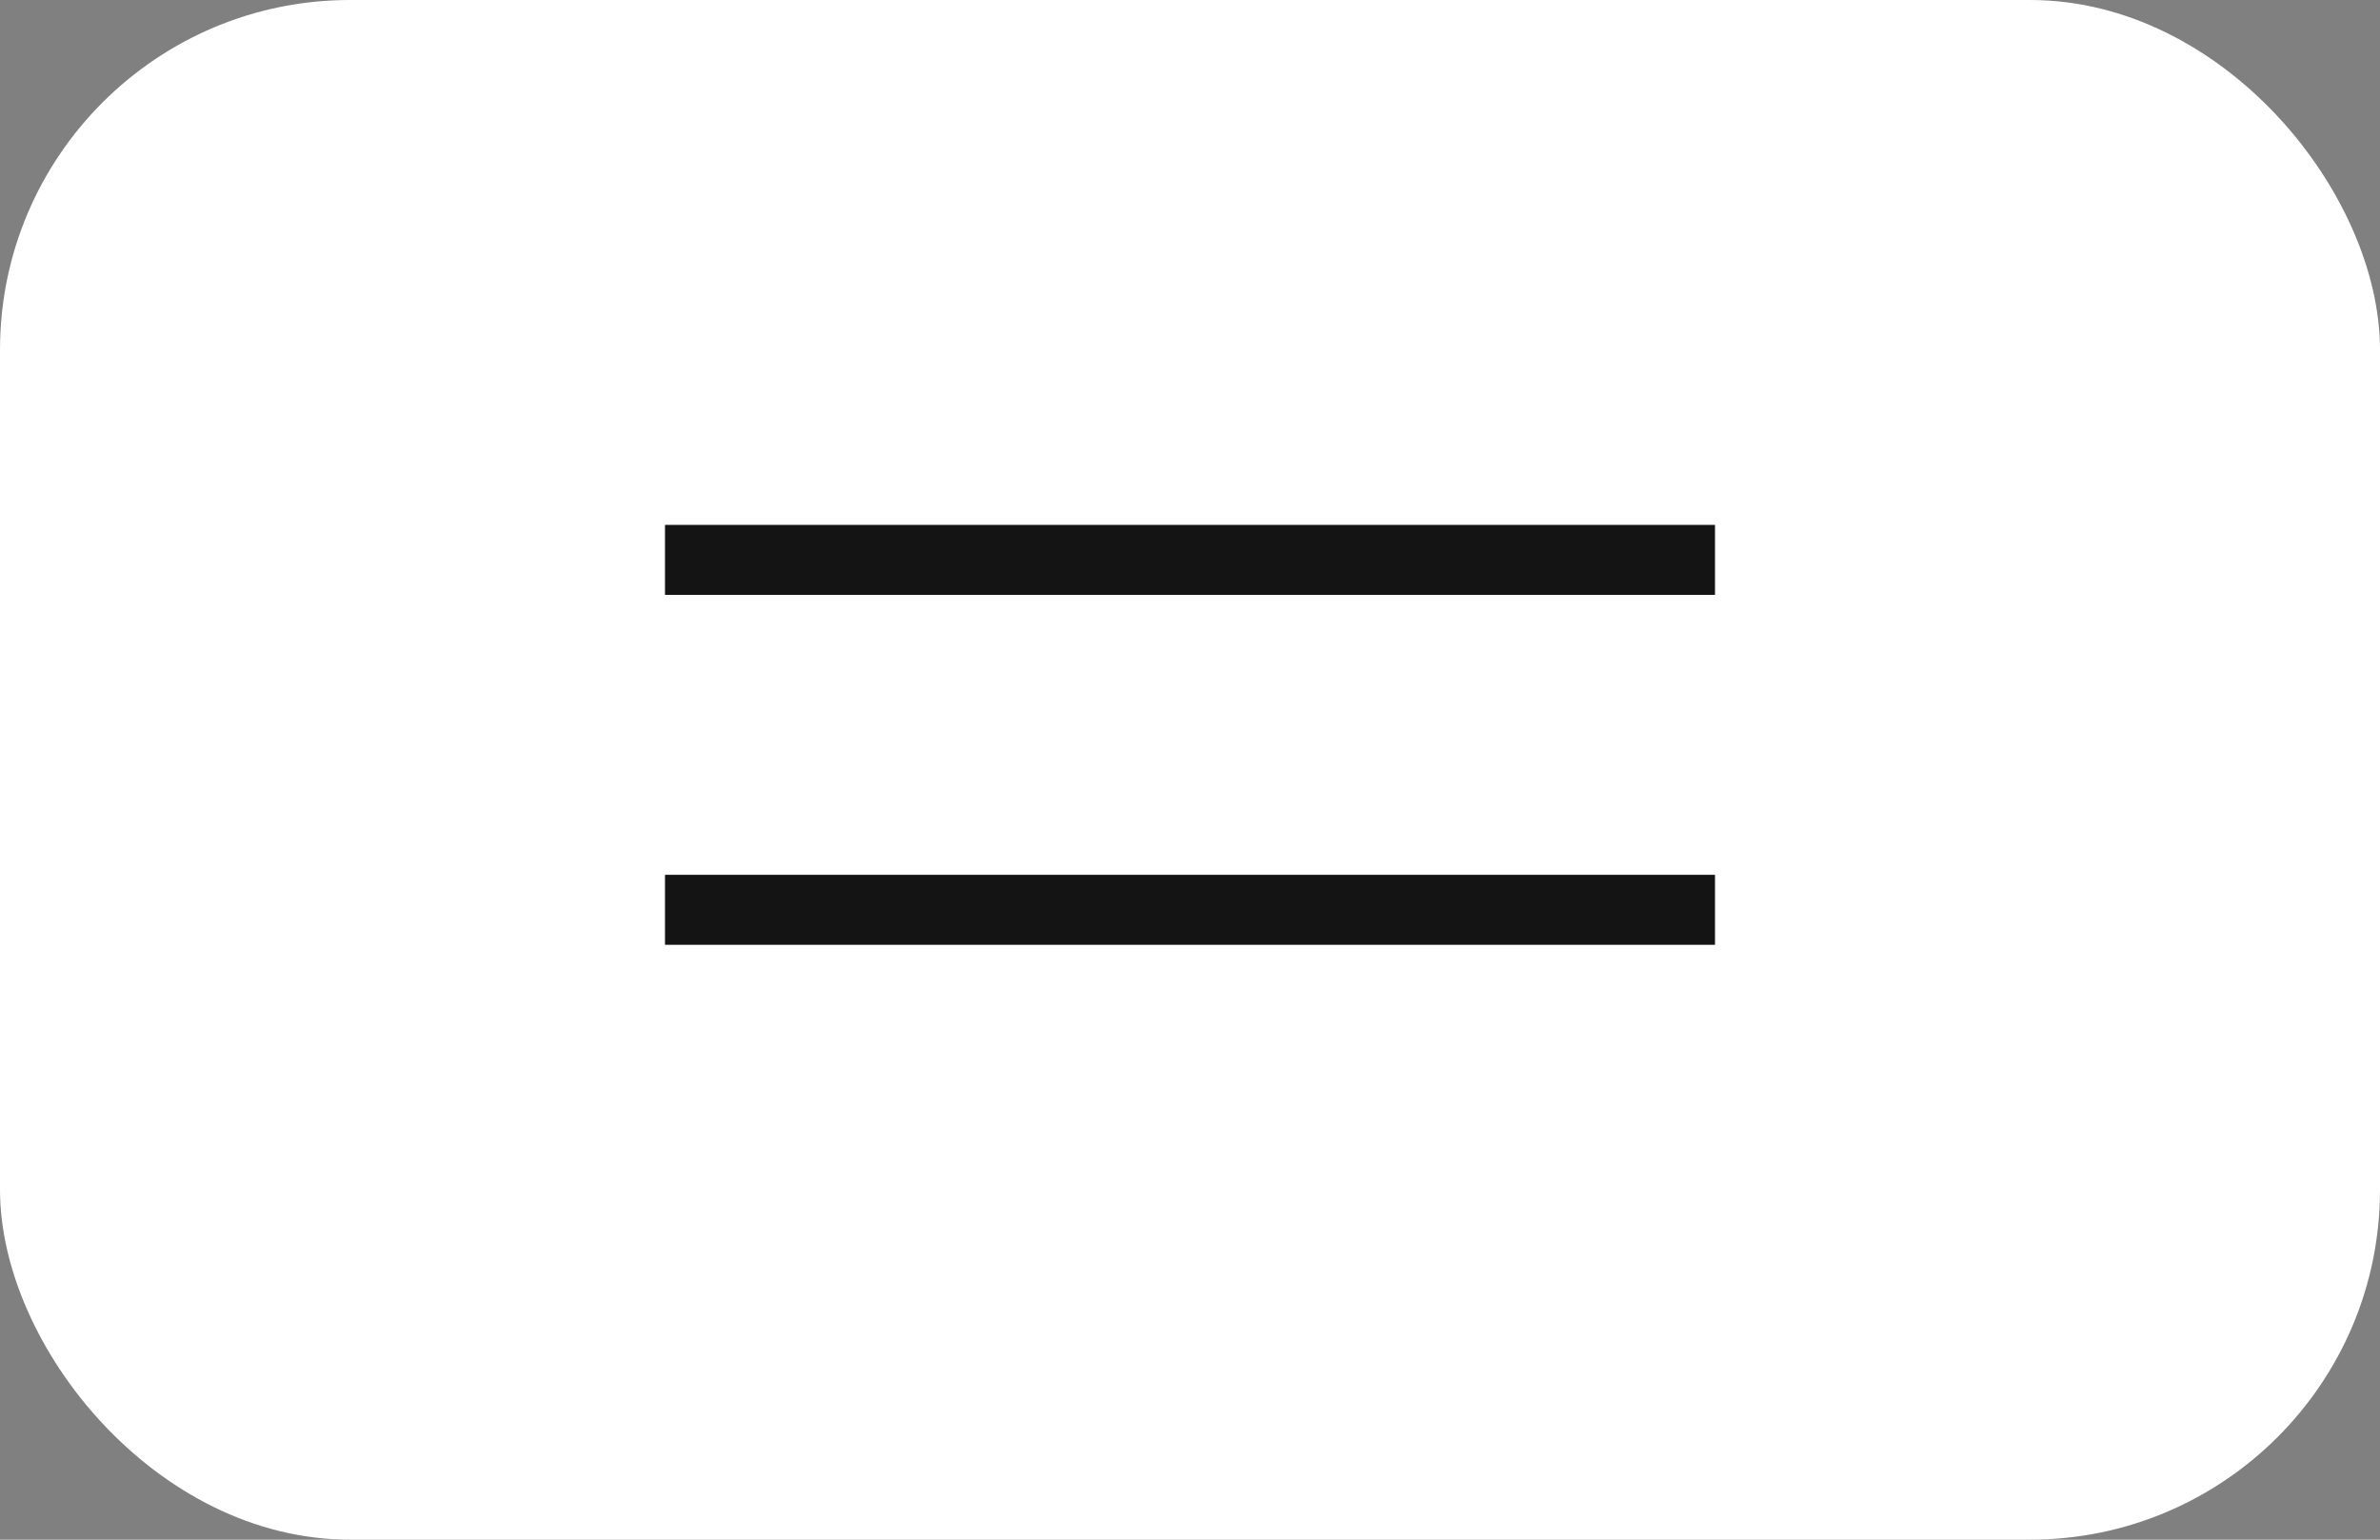 <?xml version="1.0" encoding="UTF-8"?> <svg xmlns="http://www.w3.org/2000/svg" width="34" height="22" viewBox="0 0 34 22" fill="none"><rect x="0" y="0" width="34" height="22" fill="#808080" stroke="none"/><rect width="34" height="22" rx="5" fill="white"></rect><line x1="9.5" y1="8" x2="24.5" y2="8" stroke="#141414"></line><line x1="9.5" y1="13" x2="24.5" y2="13" stroke="#141414"></line></svg> 